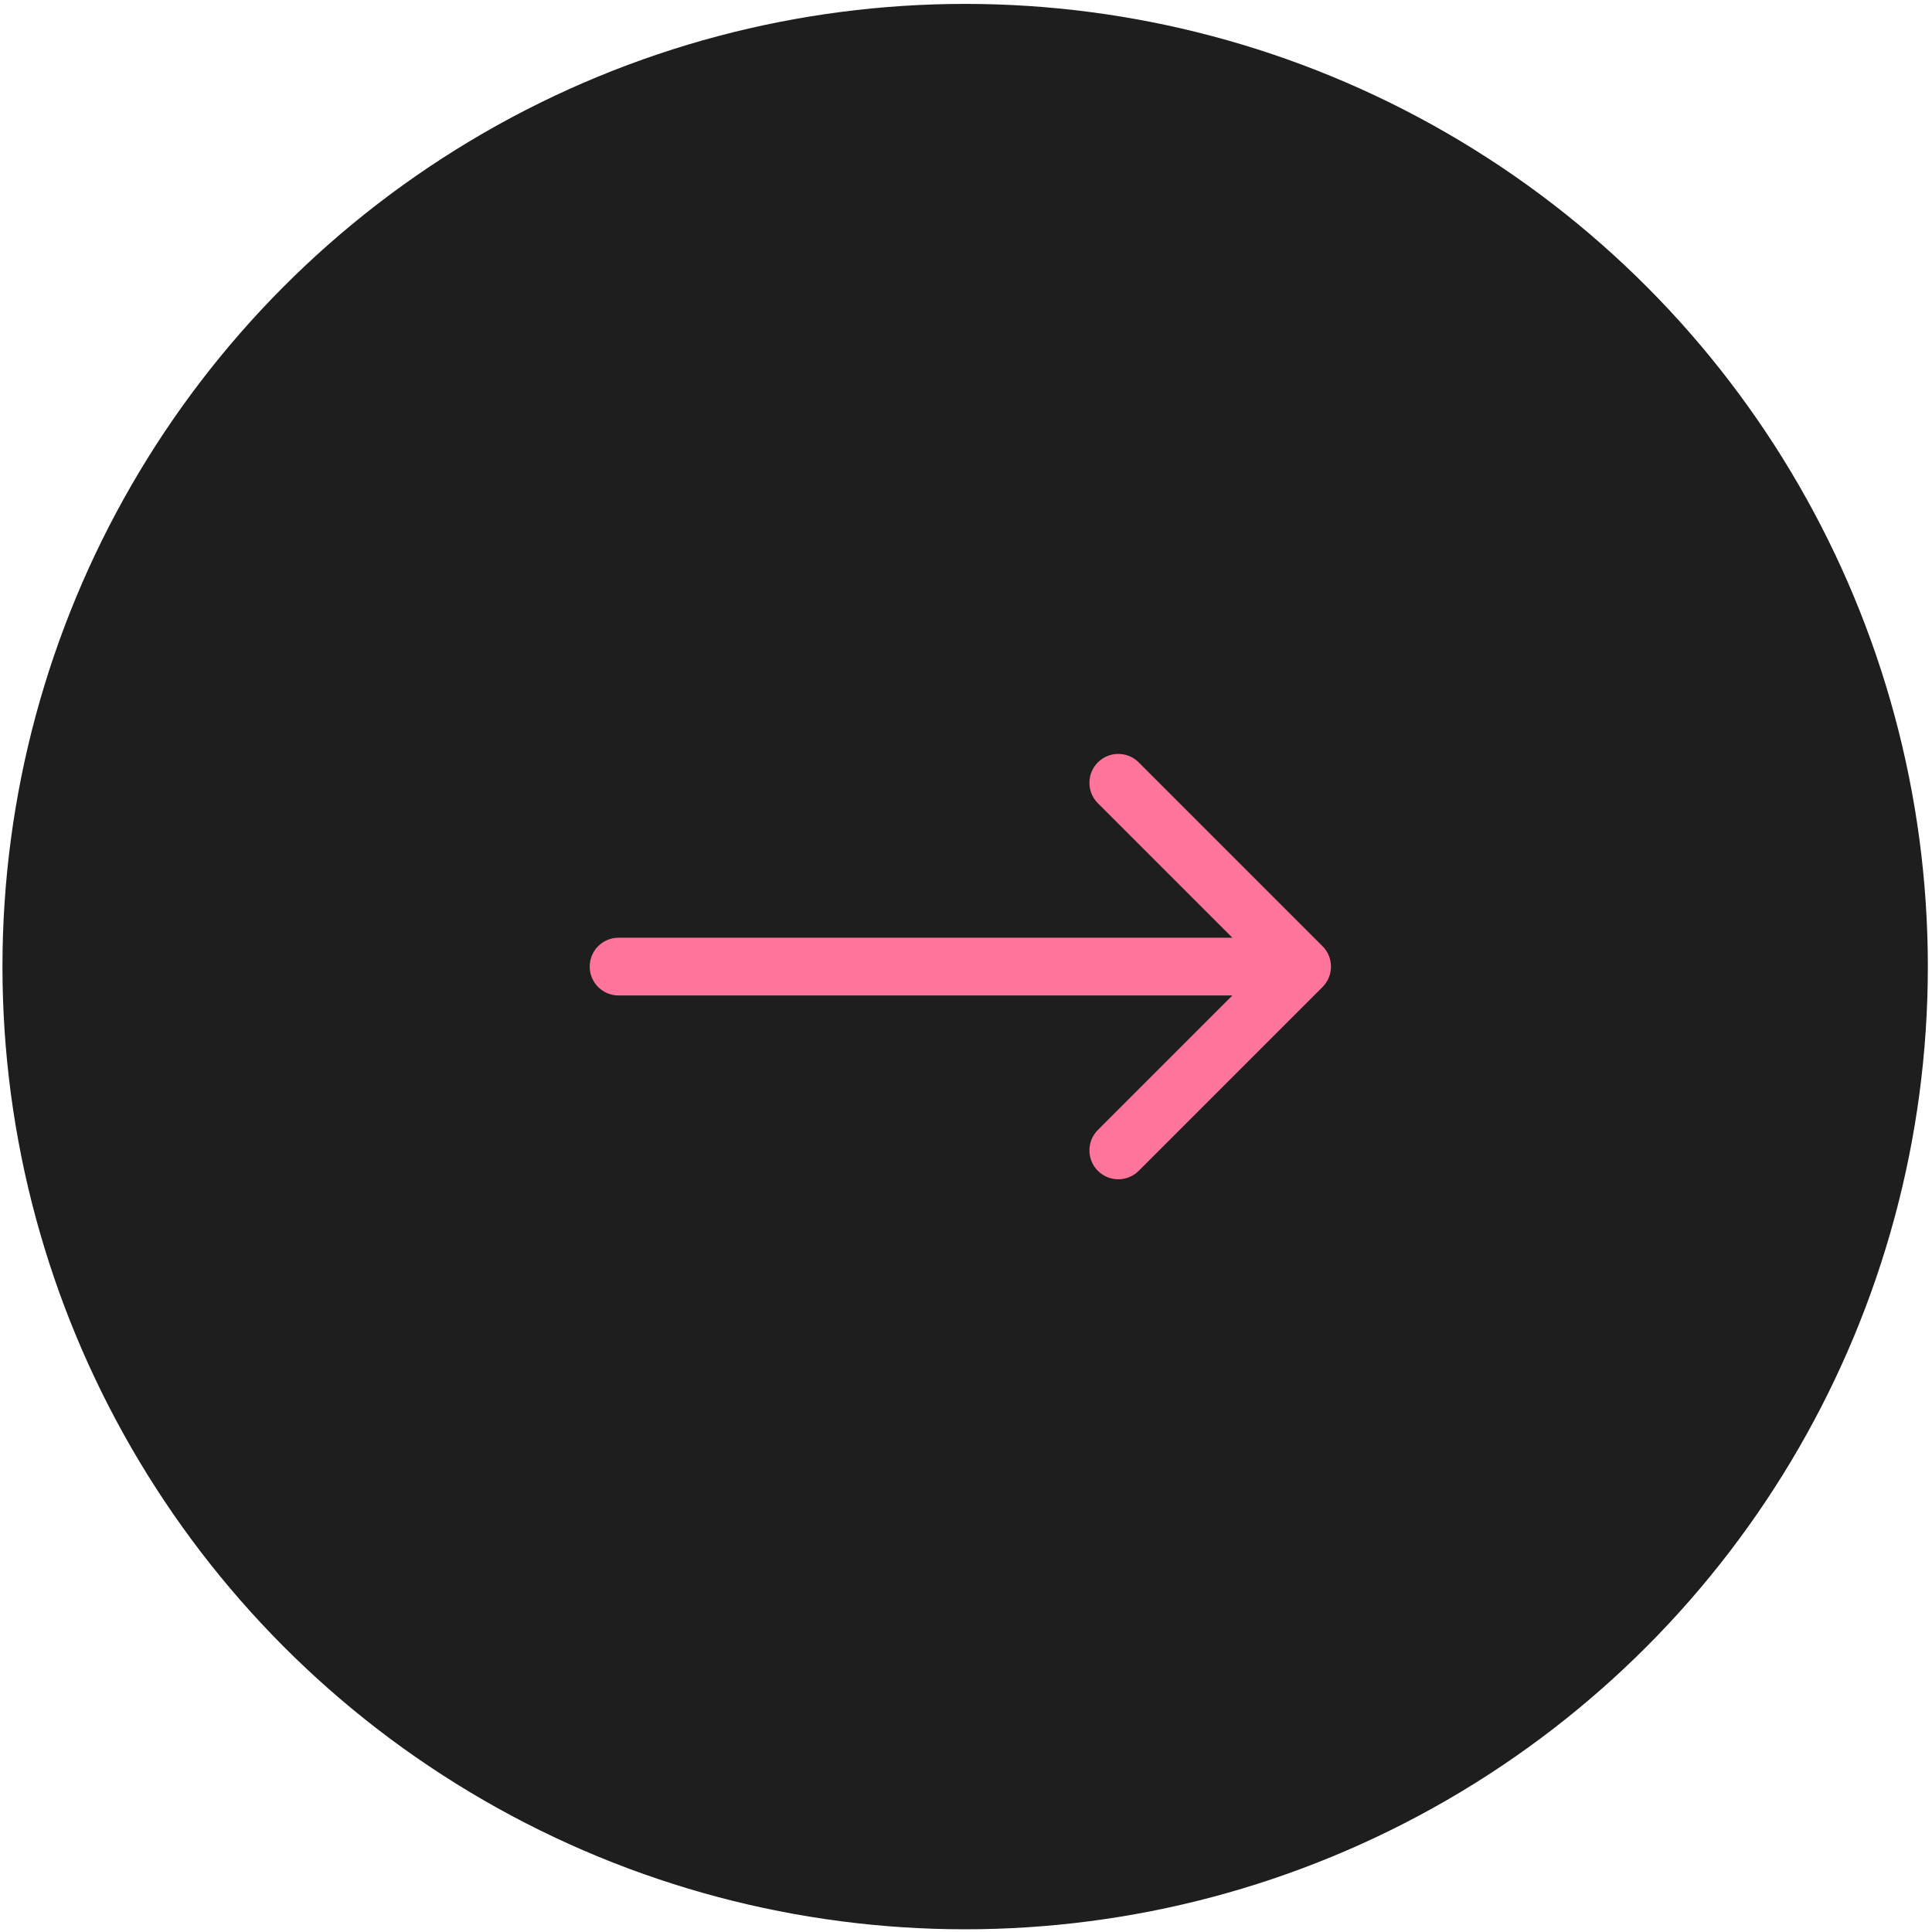<?xml version="1.0" encoding="UTF-8"?> <svg xmlns="http://www.w3.org/2000/svg" width="404" height="404" viewBox="0 0 404 404" fill="none"> <circle cx="201.823" cy="202.125" r="201.309" fill="#1E1E1E"></circle> <path d="M129.352 196.086C126.016 196.086 123.312 198.79 123.312 202.125C123.312 205.46 126.016 208.164 129.352 208.164V196.086ZM276.551 206.395C278.91 204.037 278.91 200.213 276.551 197.855L238.118 159.421C235.759 157.062 231.935 157.062 229.577 159.421C227.218 161.779 227.218 165.603 229.577 167.962L263.74 202.125L229.577 236.288C227.218 238.647 227.218 242.471 229.577 244.829C231.935 247.188 235.759 247.188 238.118 244.829L276.551 206.395ZM129.352 208.164H272.281V196.086H129.352V208.164Z" fill="#FF749A"></path> </svg> 